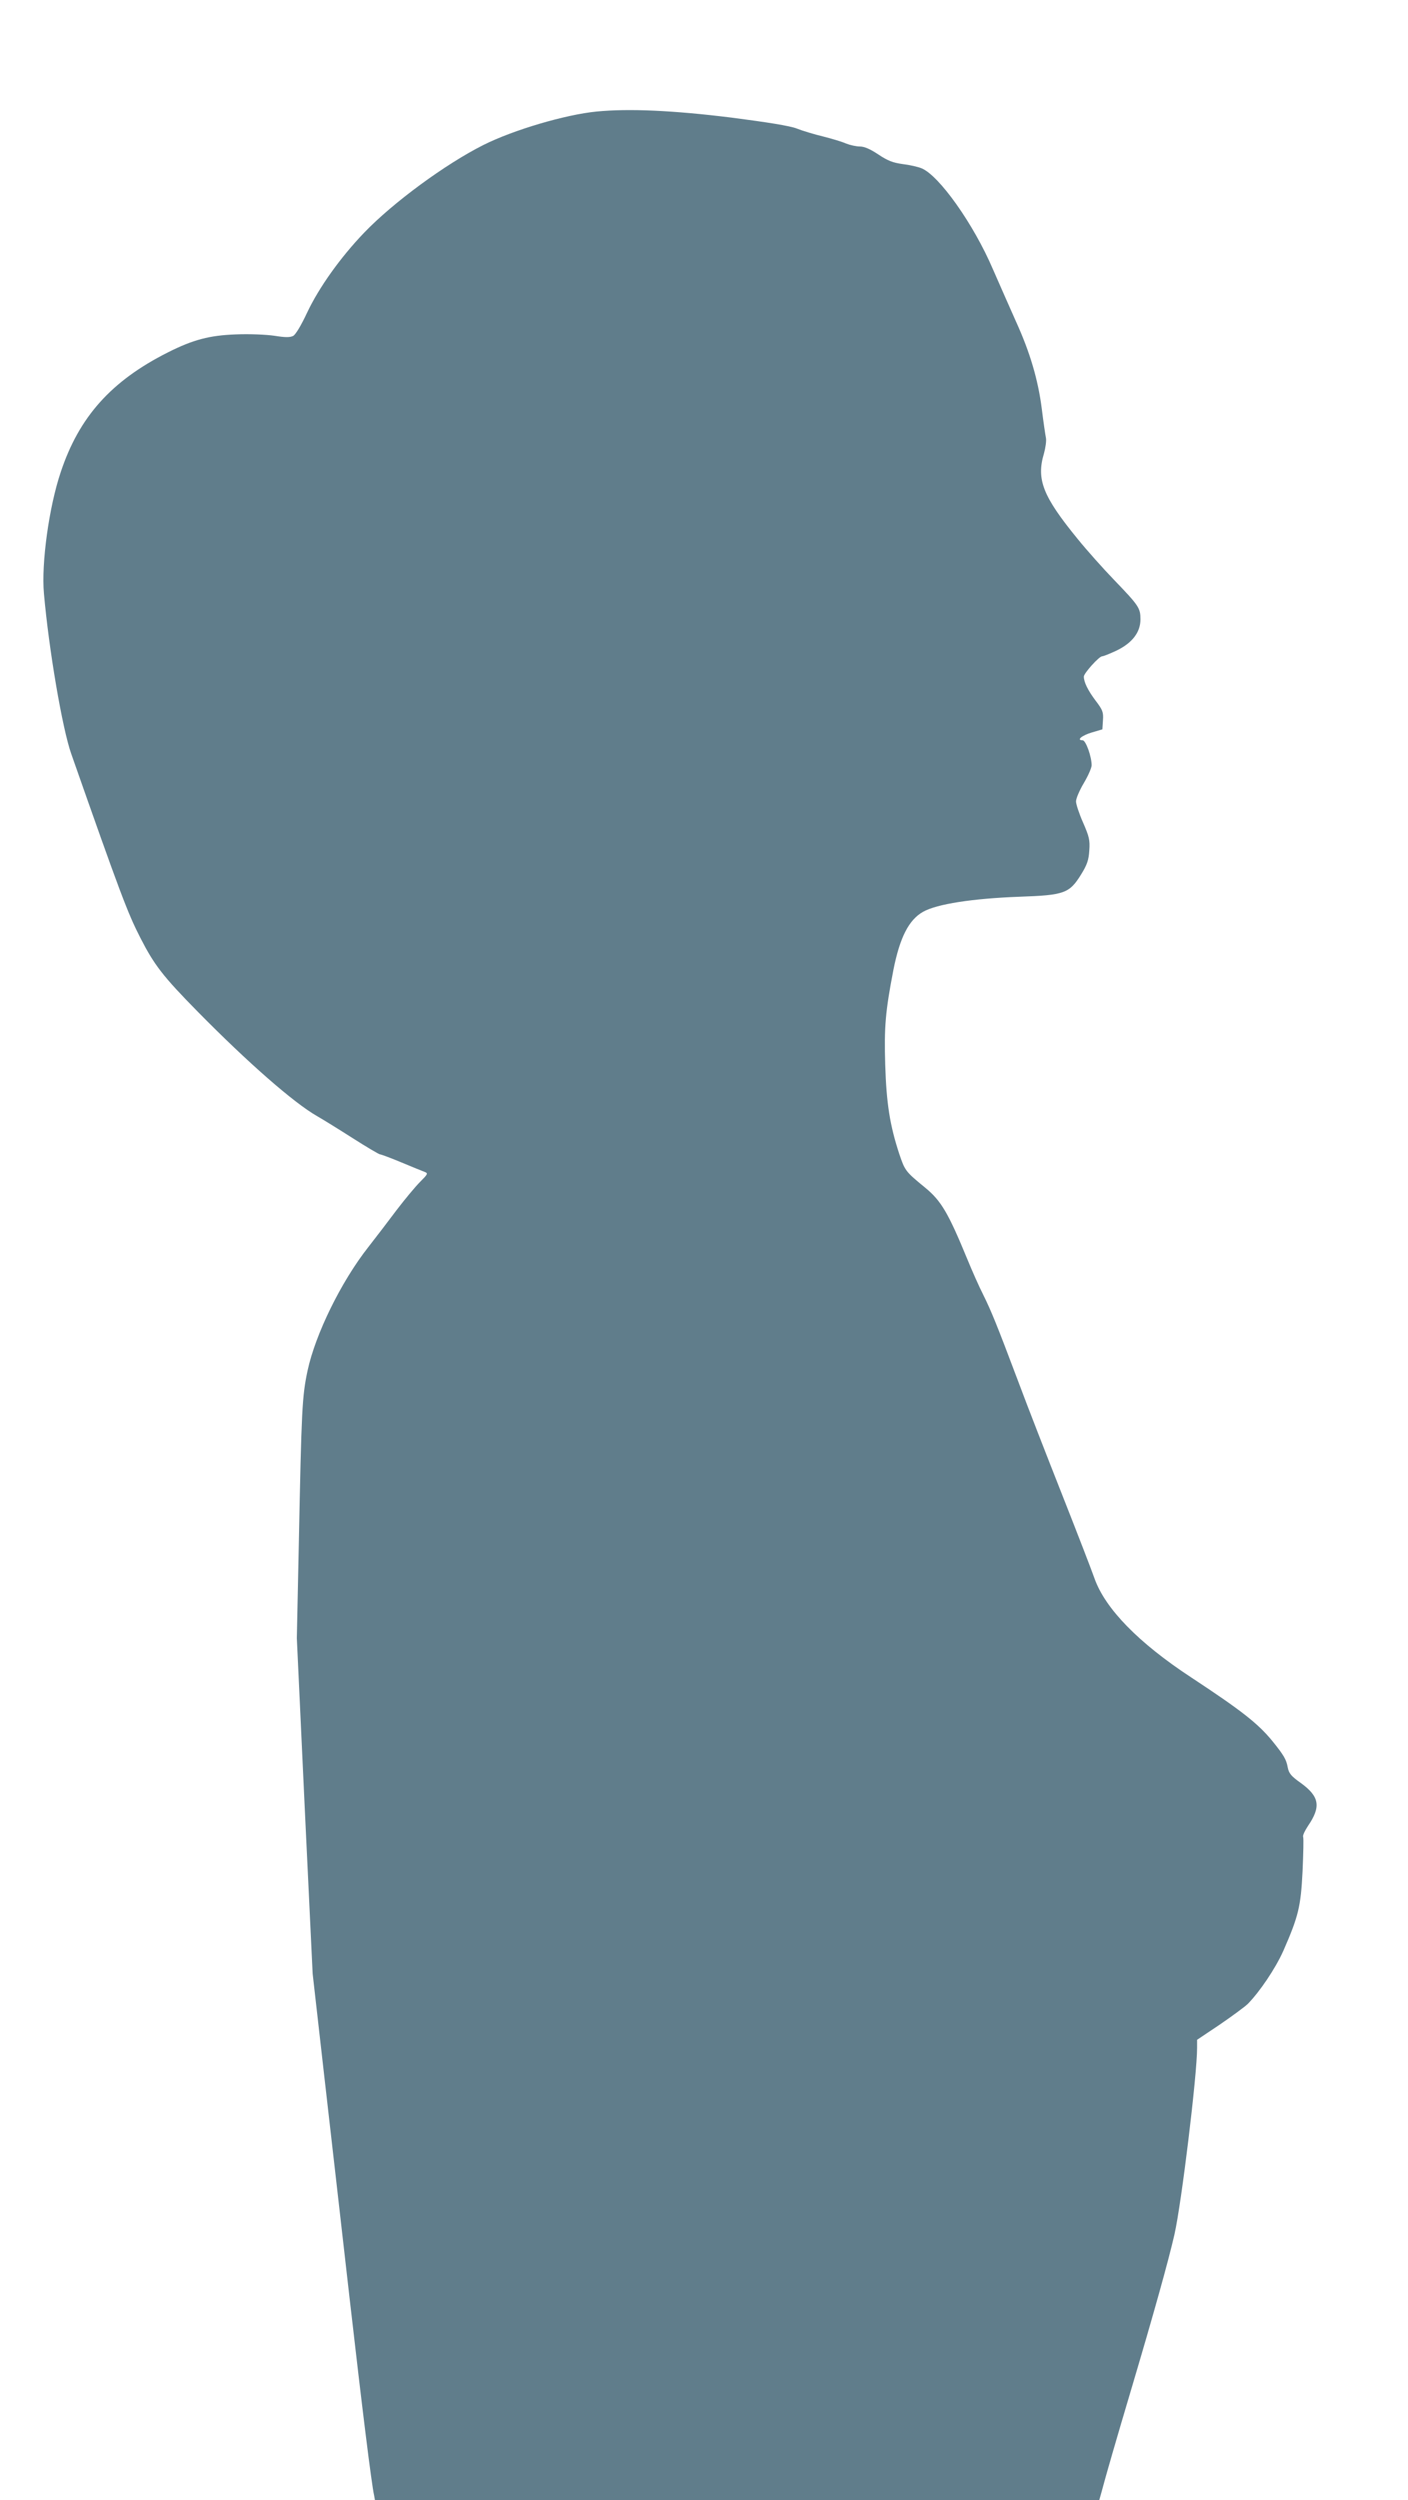 <?xml version="1.0" standalone="no"?>
<!DOCTYPE svg PUBLIC "-//W3C//DTD SVG 20010904//EN"
 "http://www.w3.org/TR/2001/REC-SVG-20010904/DTD/svg10.dtd">
<svg version="1.0" xmlns="http://www.w3.org/2000/svg"
 width="721pt" height="1280pt" viewBox="0 0 721 1280"
 preserveAspectRatio="xMidYMid meet">
<g transform="translate(0,1280) scale(0.1,-0.1)"
fill="#607d8b" stroke="none">
<path d="M3055 12229 c-161 -16 -425 -94 -579 -171 -195 -98 -462 -294 -611
-449 -121 -126 -232 -281 -293 -411 -30 -64 -58 -111 -71 -118 -17 -8 -40 -8
-96 1 -42 6 -125 10 -197 7 -135 -5 -219 -27 -348 -92 -290 -146 -455 -330
-549 -613 -60 -178 -100 -467 -86 -622 25 -285 94 -691 140 -821 251 -715 289
-815 353 -940 72 -141 116 -198 295 -380 255 -259 492 -467 612 -535 28 -16
109 -66 181 -112 72 -46 135 -83 140 -83 5 0 54 -18 109 -41 55 -23 109 -45
120 -49 18 -7 16 -11 -24 -51 -24 -24 -78 -89 -120 -144 -41 -55 -107 -141
-146 -191 -139 -177 -270 -445 -310 -631 -28 -133 -31 -191 -45 -894 l-10
-476 40 -859 41 -859 59 -520 c33 -286 91 -799 130 -1140 64 -559 112 -951
126 -1012 l4 -23 1855 0 1854 0 12 43 c22 83 72 256 154 532 111 374 187 645
219 785 36 159 116 816 116 956 l0 41 115 77 c63 43 128 91 144 106 62 63 142
182 182 271 78 178 90 227 99 408 4 91 6 170 3 177 -3 7 9 32 25 56 67 98 59
150 -36 219 -51 36 -62 50 -68 81 -7 40 -20 62 -79 135 -74 90 -157 155 -415
325 -270 177 -440 352 -495 506 -15 43 -90 237 -167 432 -77 195 -178 454
-223 575 -111 295 -139 363 -180 446 -20 39 -56 120 -81 181 -98 238 -134 300
-217 368 -100 82 -103 86 -132 172 -48 146 -66 259 -72 456 -6 195 1 275 42
487 33 166 79 256 152 297 71 40 254 68 493 77 230 8 256 17 316 114 31 50 39
74 42 123 4 53 -1 72 -32 143 -20 45 -36 94 -36 108 0 15 18 57 40 94 22 37
40 78 40 91 0 45 -30 128 -46 128 -34 0 -4 25 47 40 l54 16 3 47 c3 41 -2 53
-37 99 -40 53 -61 96 -61 124 0 17 78 104 94 104 6 0 39 13 73 29 81 39 123
94 123 160 0 58 -8 70 -134 201 -56 58 -140 152 -187 210 -179 219 -213 305
-173 439 8 29 13 65 10 79 -3 15 -13 81 -21 147 -19 151 -61 292 -132 448 -30
67 -84 190 -120 272 -98 228 -273 475 -363 513 -19 8 -63 18 -98 22 -50 7 -76
17 -124 49 -42 28 -72 41 -95 41 -18 0 -50 7 -70 15 -20 9 -73 25 -117 36 -45
11 -106 29 -136 41 -36 14 -150 32 -335 56 -299 37 -524 47 -690 31z"/>
</g>
</svg>
